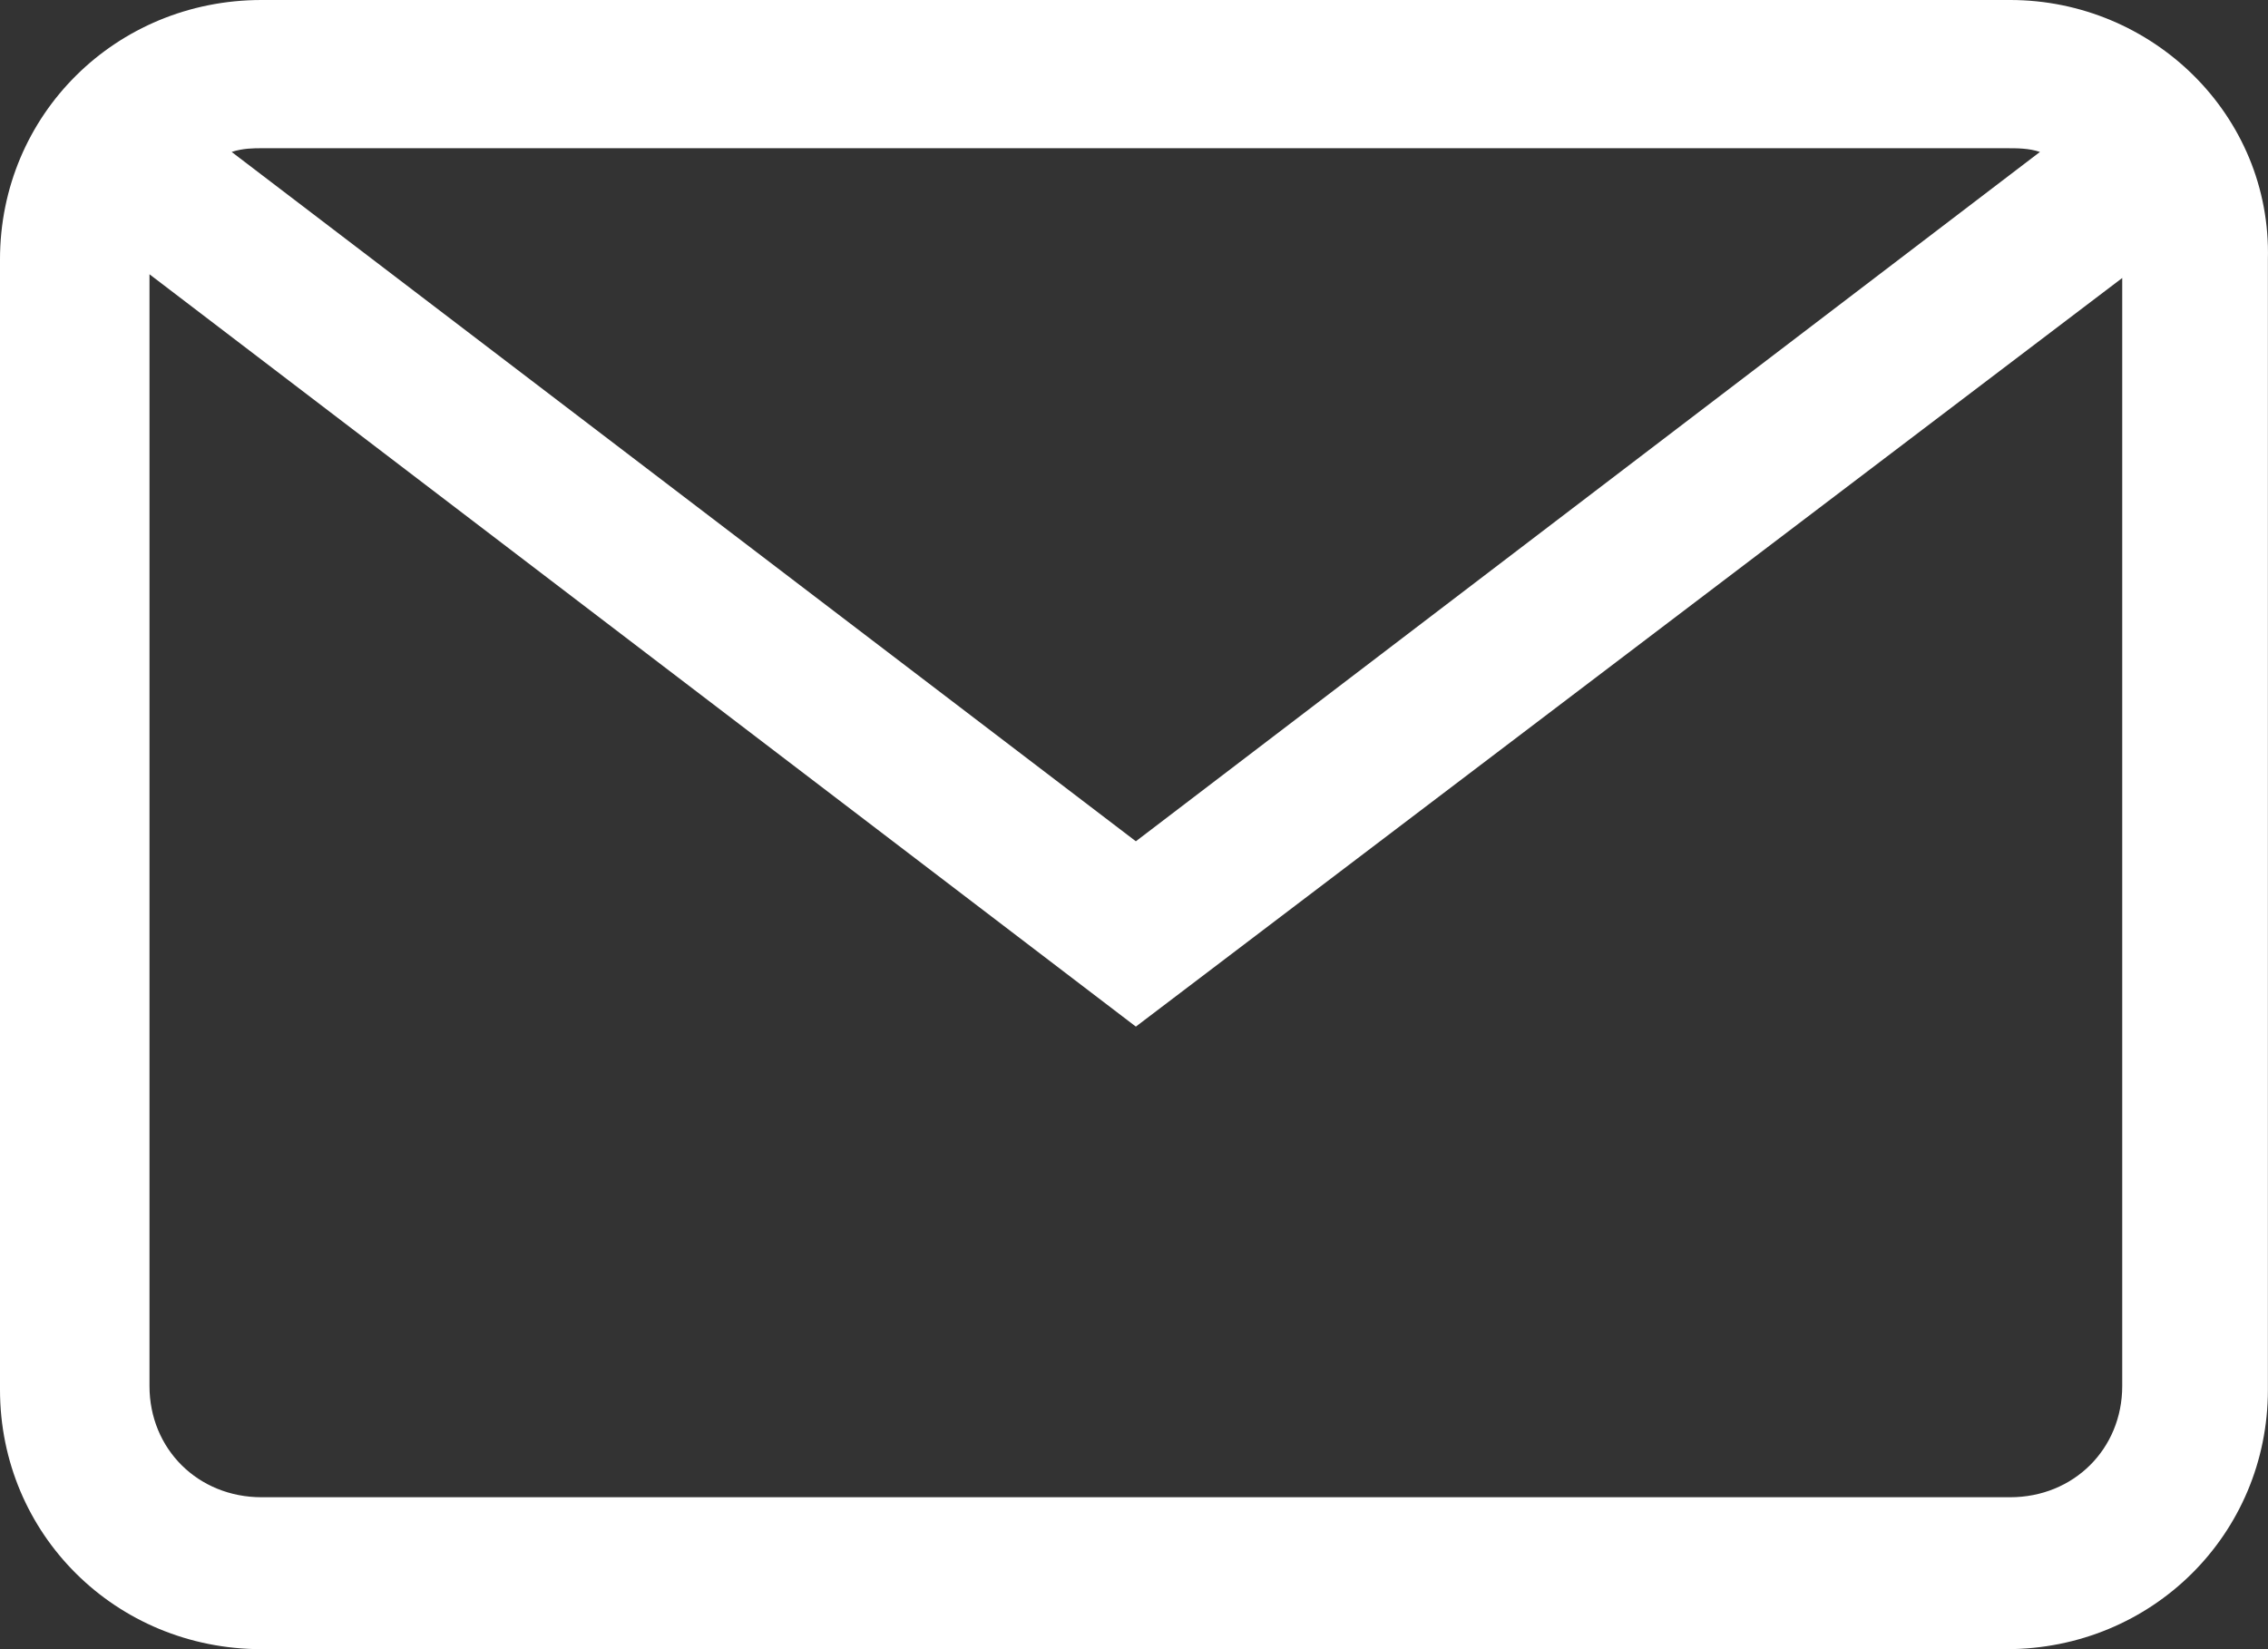 <svg xmlns="http://www.w3.org/2000/svg" width="22" height="16" viewBox="0 0 22 16">
  <rect x="0" y="0" width="22" height="16" fill="#333333" stroke="none"/>
  <path fill="#FFF" fill-rule="evenodd" d="M39.586,35.447 C39.586,36.058 39.114,36.526 38.499,36.526 L21.537,36.526 C20.921,36.526 20.45,36.058 20.45,35.447 L20.45,24.661 L30.018,31.96 L39.586,24.697 L39.586,35.447 Z M21.537,23.438 L38.462,23.438 C38.571,23.438 38.68,23.438 38.788,23.474 L30.018,30.162 L21.247,23.474 C21.356,23.438 21.465,23.438 21.537,23.438 L21.537,23.438 Z M38.499,22 L21.537,22 C20.124,22 19,23.114 19,24.517 L19,35.483 C19,36.885 20.124,38 21.537,38 L38.462,38 C39.875,38 40.999,36.885 40.999,35.483 L40.999,24.517 C41.035,23.114 39.875,22 38.499,22 L38.499,22 Z" transform="translate(-19 -22)"/>
</svg>
